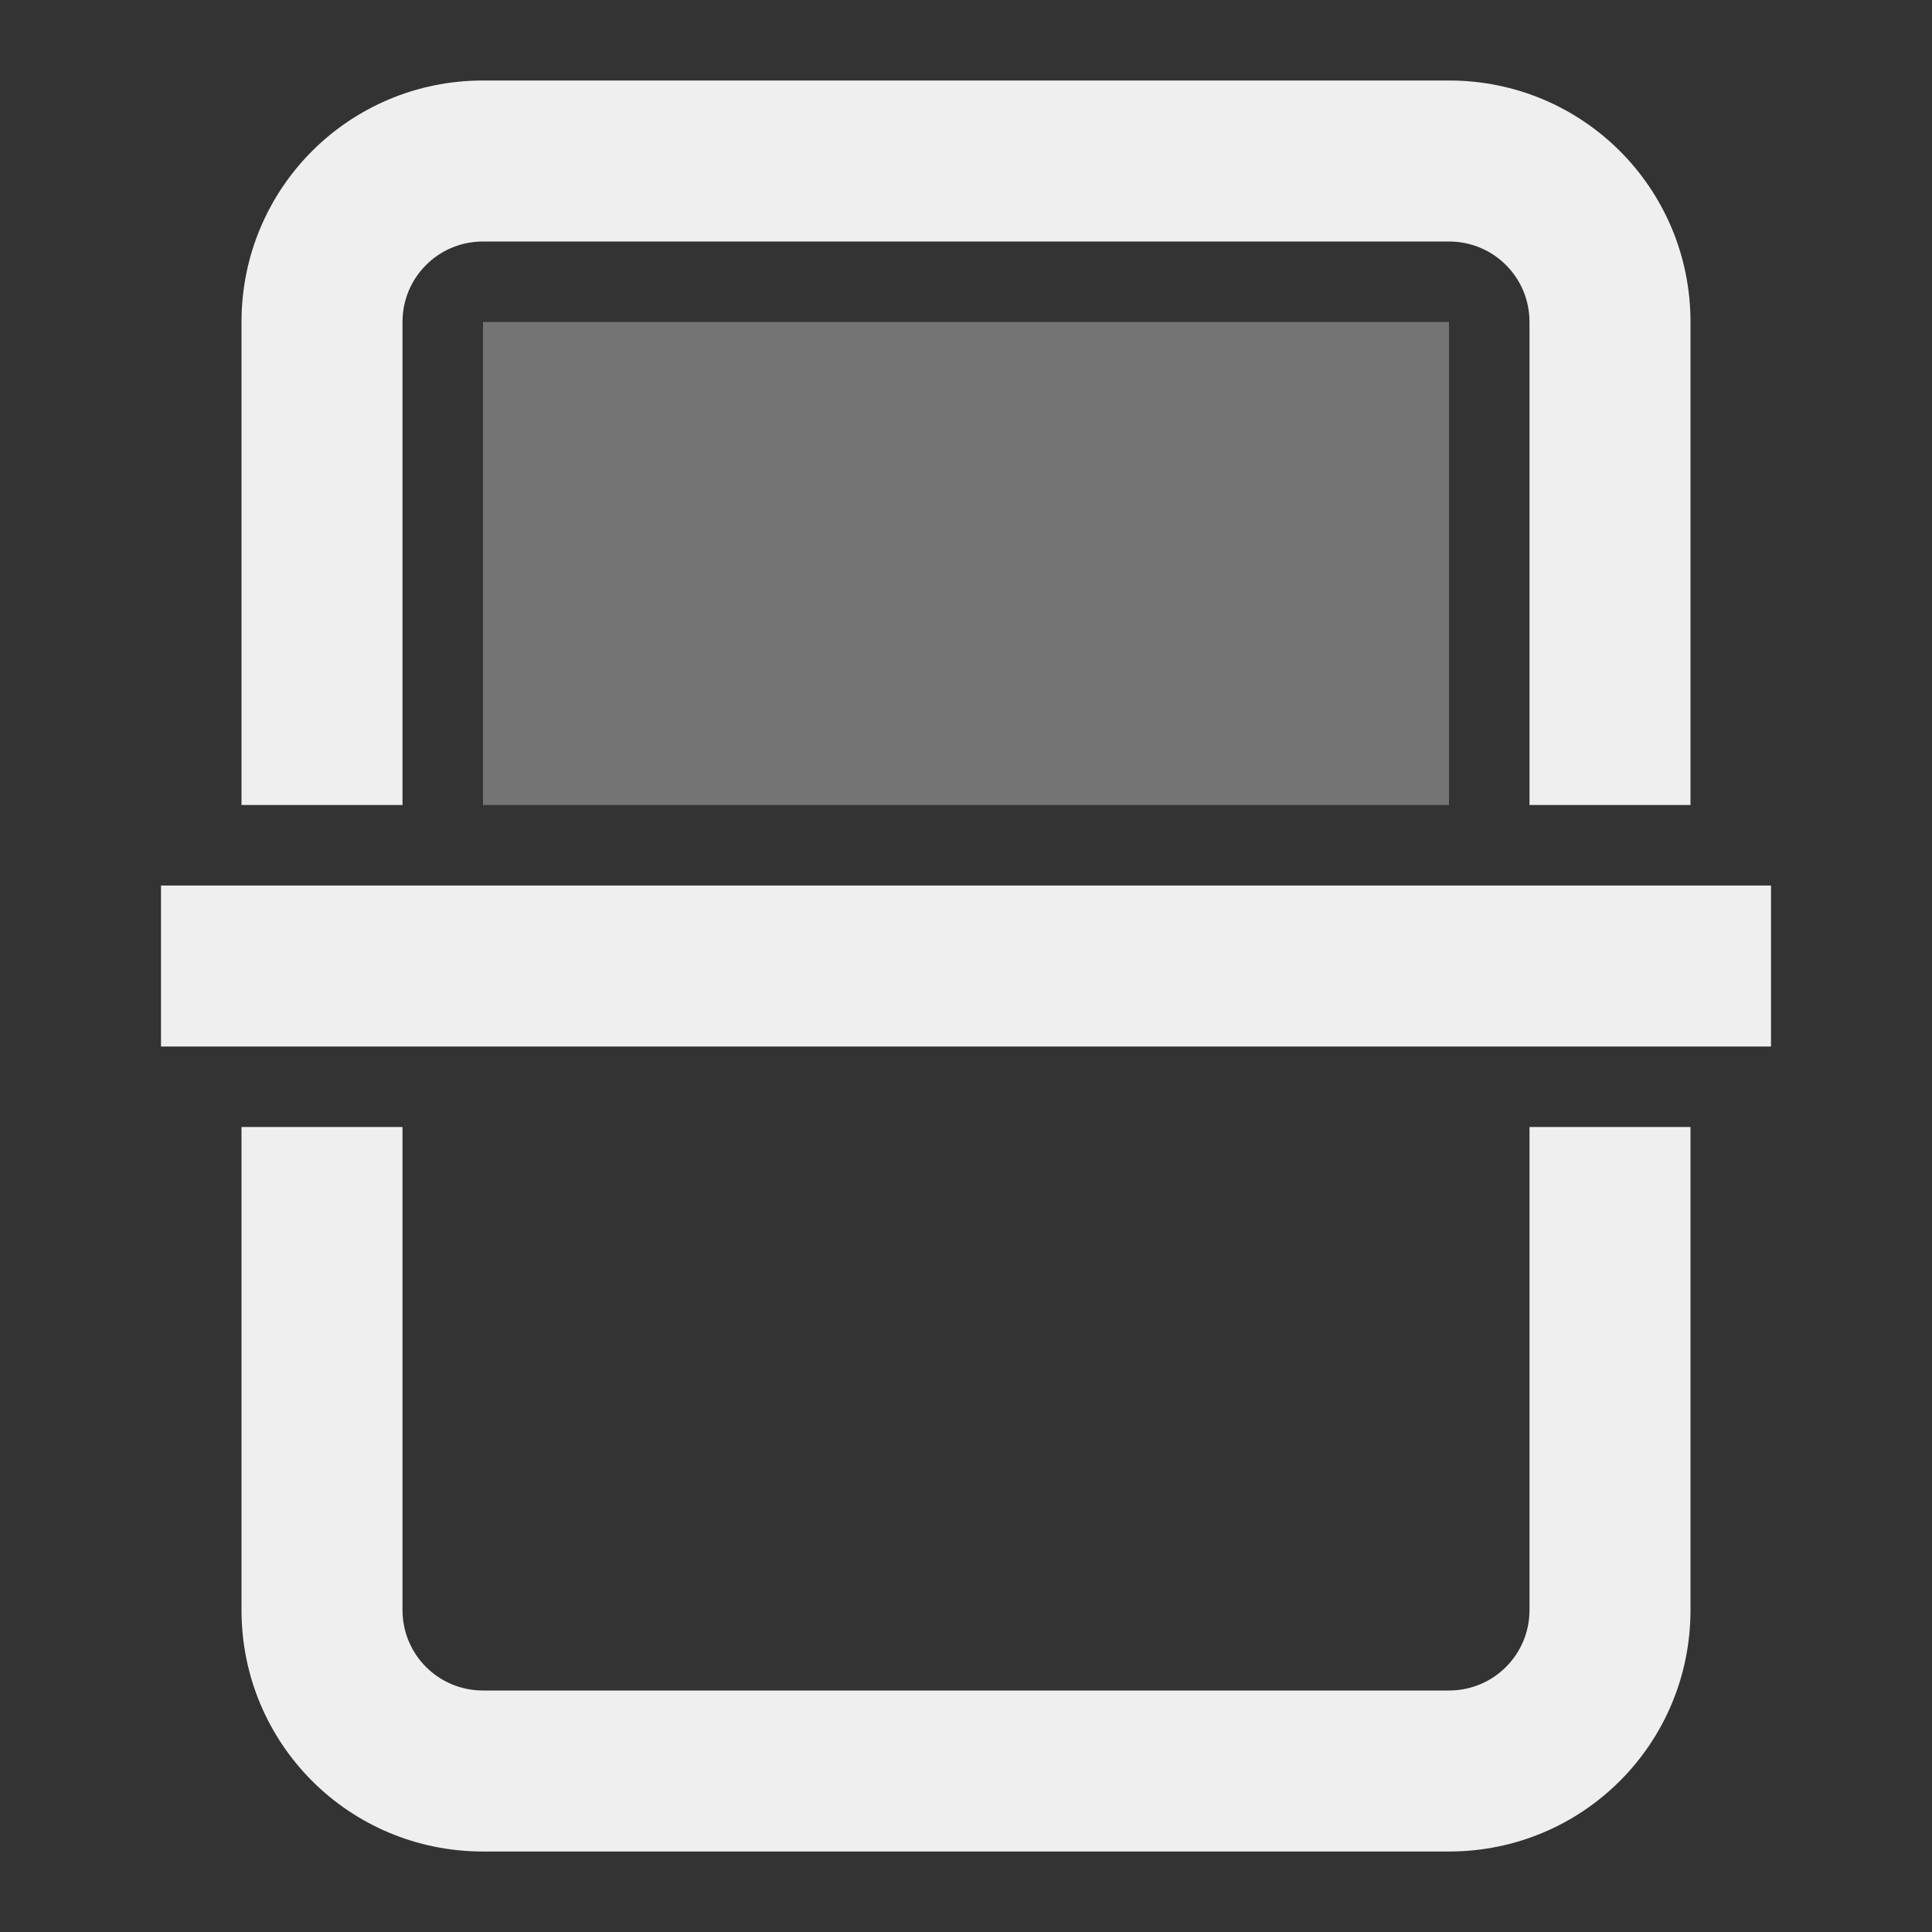 <svg viewBox="0 0 24 24" xmlns="http://www.w3.org/2000/svg"><rect x="0" y="0" width="24" height="24" fill="#333333" stroke="none"/><g fill="#efefef"><path d="m6 1c-1.662 0-3 1.338-3 3v6h2v-6c0-.554.446-1 1-1h12c.554 0 1 .446 1 1v6h2v-6c0-1.662-1.338-3-3-3zm-4 10v2h20v-2zm1 3v6c0 1.662 1.338 3 3 3h12c1.662 0 3-1.338 3-3v-6h-2v6c0 .554-.446 1-1 1h-12c-.554 0-1-.446-1-1v-6z"/><path d="m6 4h12v6h-12z" opacity=".35"/></g></svg>